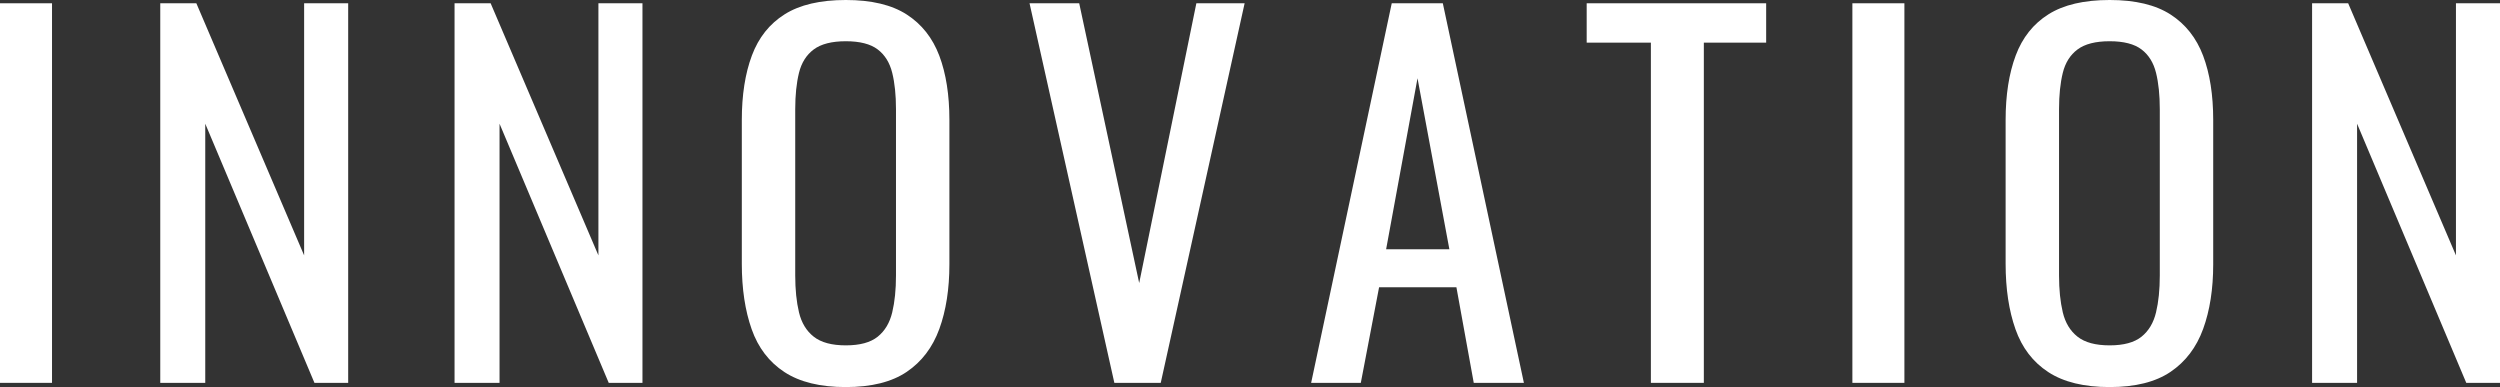 <svg viewBox="0 0 960.29 148.68" xmlns="http://www.w3.org/2000/svg"><rect x="0" y="0" width="960.29" height="148.68" fill="#333333" stroke="none"/><g fill="#fff"><path d="m0 147.06v-145.8h19.98v145.8z"/><path d="m61.56 147.06v-145.8h13.86l41.4 96.84v-96.84h16.92v145.8h-12.96l-41.94-99.54v99.54z"/><path d="m174.6 147.06v-145.8h13.86l41.4 96.84v-96.84h16.92v145.8h-12.96l-41.94-99.54v99.54z"/><path d="m324.9 148.68c-9.84 0-17.7-1.92-23.58-5.76s-10.08-9.33-12.6-16.47-3.78-15.51-3.78-25.11v-55.26c0-9.6 1.29-17.85 3.87-24.75s6.78-12.18 12.6-15.84 13.65-5.49 23.49-5.49 17.64 1.86 23.4 5.58 9.93 9 12.51 15.84 3.87 15.06 3.87 24.66v55.44c0 9.48-1.29 17.76-3.87 24.84s-6.75 12.57-12.51 16.47-13.56 5.85-23.4 5.85zm0-16.02c5.4 0 9.48-1.11 12.24-3.33s4.62-5.34 5.58-9.36 1.44-8.73 1.44-14.13v-63.9c0-5.4-.48-10.05-1.44-13.95s-2.82-6.9-5.58-9-6.84-3.15-12.24-3.15-9.51 1.05-12.33 3.15-4.71 5.1-5.67 9-1.44 8.55-1.44 13.95v63.9c0 5.4.48 10.11 1.44 14.13s2.85 7.14 5.67 9.36 6.93 3.33 12.33 3.33z"/><path d="m428.04 147.06-32.58-145.8h19.08l23.04 107.46 21.96-107.46h18.54l-32.22 145.8z"/><path d="m503.63 147.06 30.96-145.8h19.62l31.14 145.8h-19.26l-6.66-36.72h-29.7l-7.02 36.72zm28.8-51.3h24.3l-12.24-65.7z"/><path d="m634.13 147.06v-130.68h-24.66v-15.12h68.94v15.12h-23.94v130.68z"/><path d="m711.53 147.06v-145.8h19.98v145.8z"/><path d="m810.35 148.68c-9.84 0-17.7-1.92-23.58-5.76s-10.08-9.33-12.6-16.47-3.78-15.51-3.78-25.11v-55.26c0-9.6 1.29-17.85 3.87-24.75s6.78-12.18 12.6-15.84 13.65-5.49 23.49-5.49 17.64 1.86 23.4 5.58 9.93 9 12.51 15.84 3.87 15.06 3.87 24.66v55.44c0 9.48-1.29 17.76-3.87 24.84s-6.75 12.57-12.51 16.47-13.56 5.85-23.4 5.85zm0-16.02c5.4 0 9.48-1.11 12.24-3.33s4.62-5.34 5.58-9.36 1.44-8.73 1.44-14.13v-63.9c0-5.4-.48-10.05-1.44-13.95s-2.82-6.9-5.58-9-6.84-3.15-12.24-3.15-9.51 1.05-12.33 3.15-4.71 5.1-5.67 9-1.44 8.55-1.44 13.95v63.9c0 5.4.48 10.11 1.44 14.13s2.85 7.14 5.67 9.36 6.93 3.33 12.33 3.33z"/><path d="m888.11 147.06v-145.8h13.86l41.4 96.84v-96.84h16.92v145.8h-12.96l-41.94-99.54v99.54z"/></g></svg>
